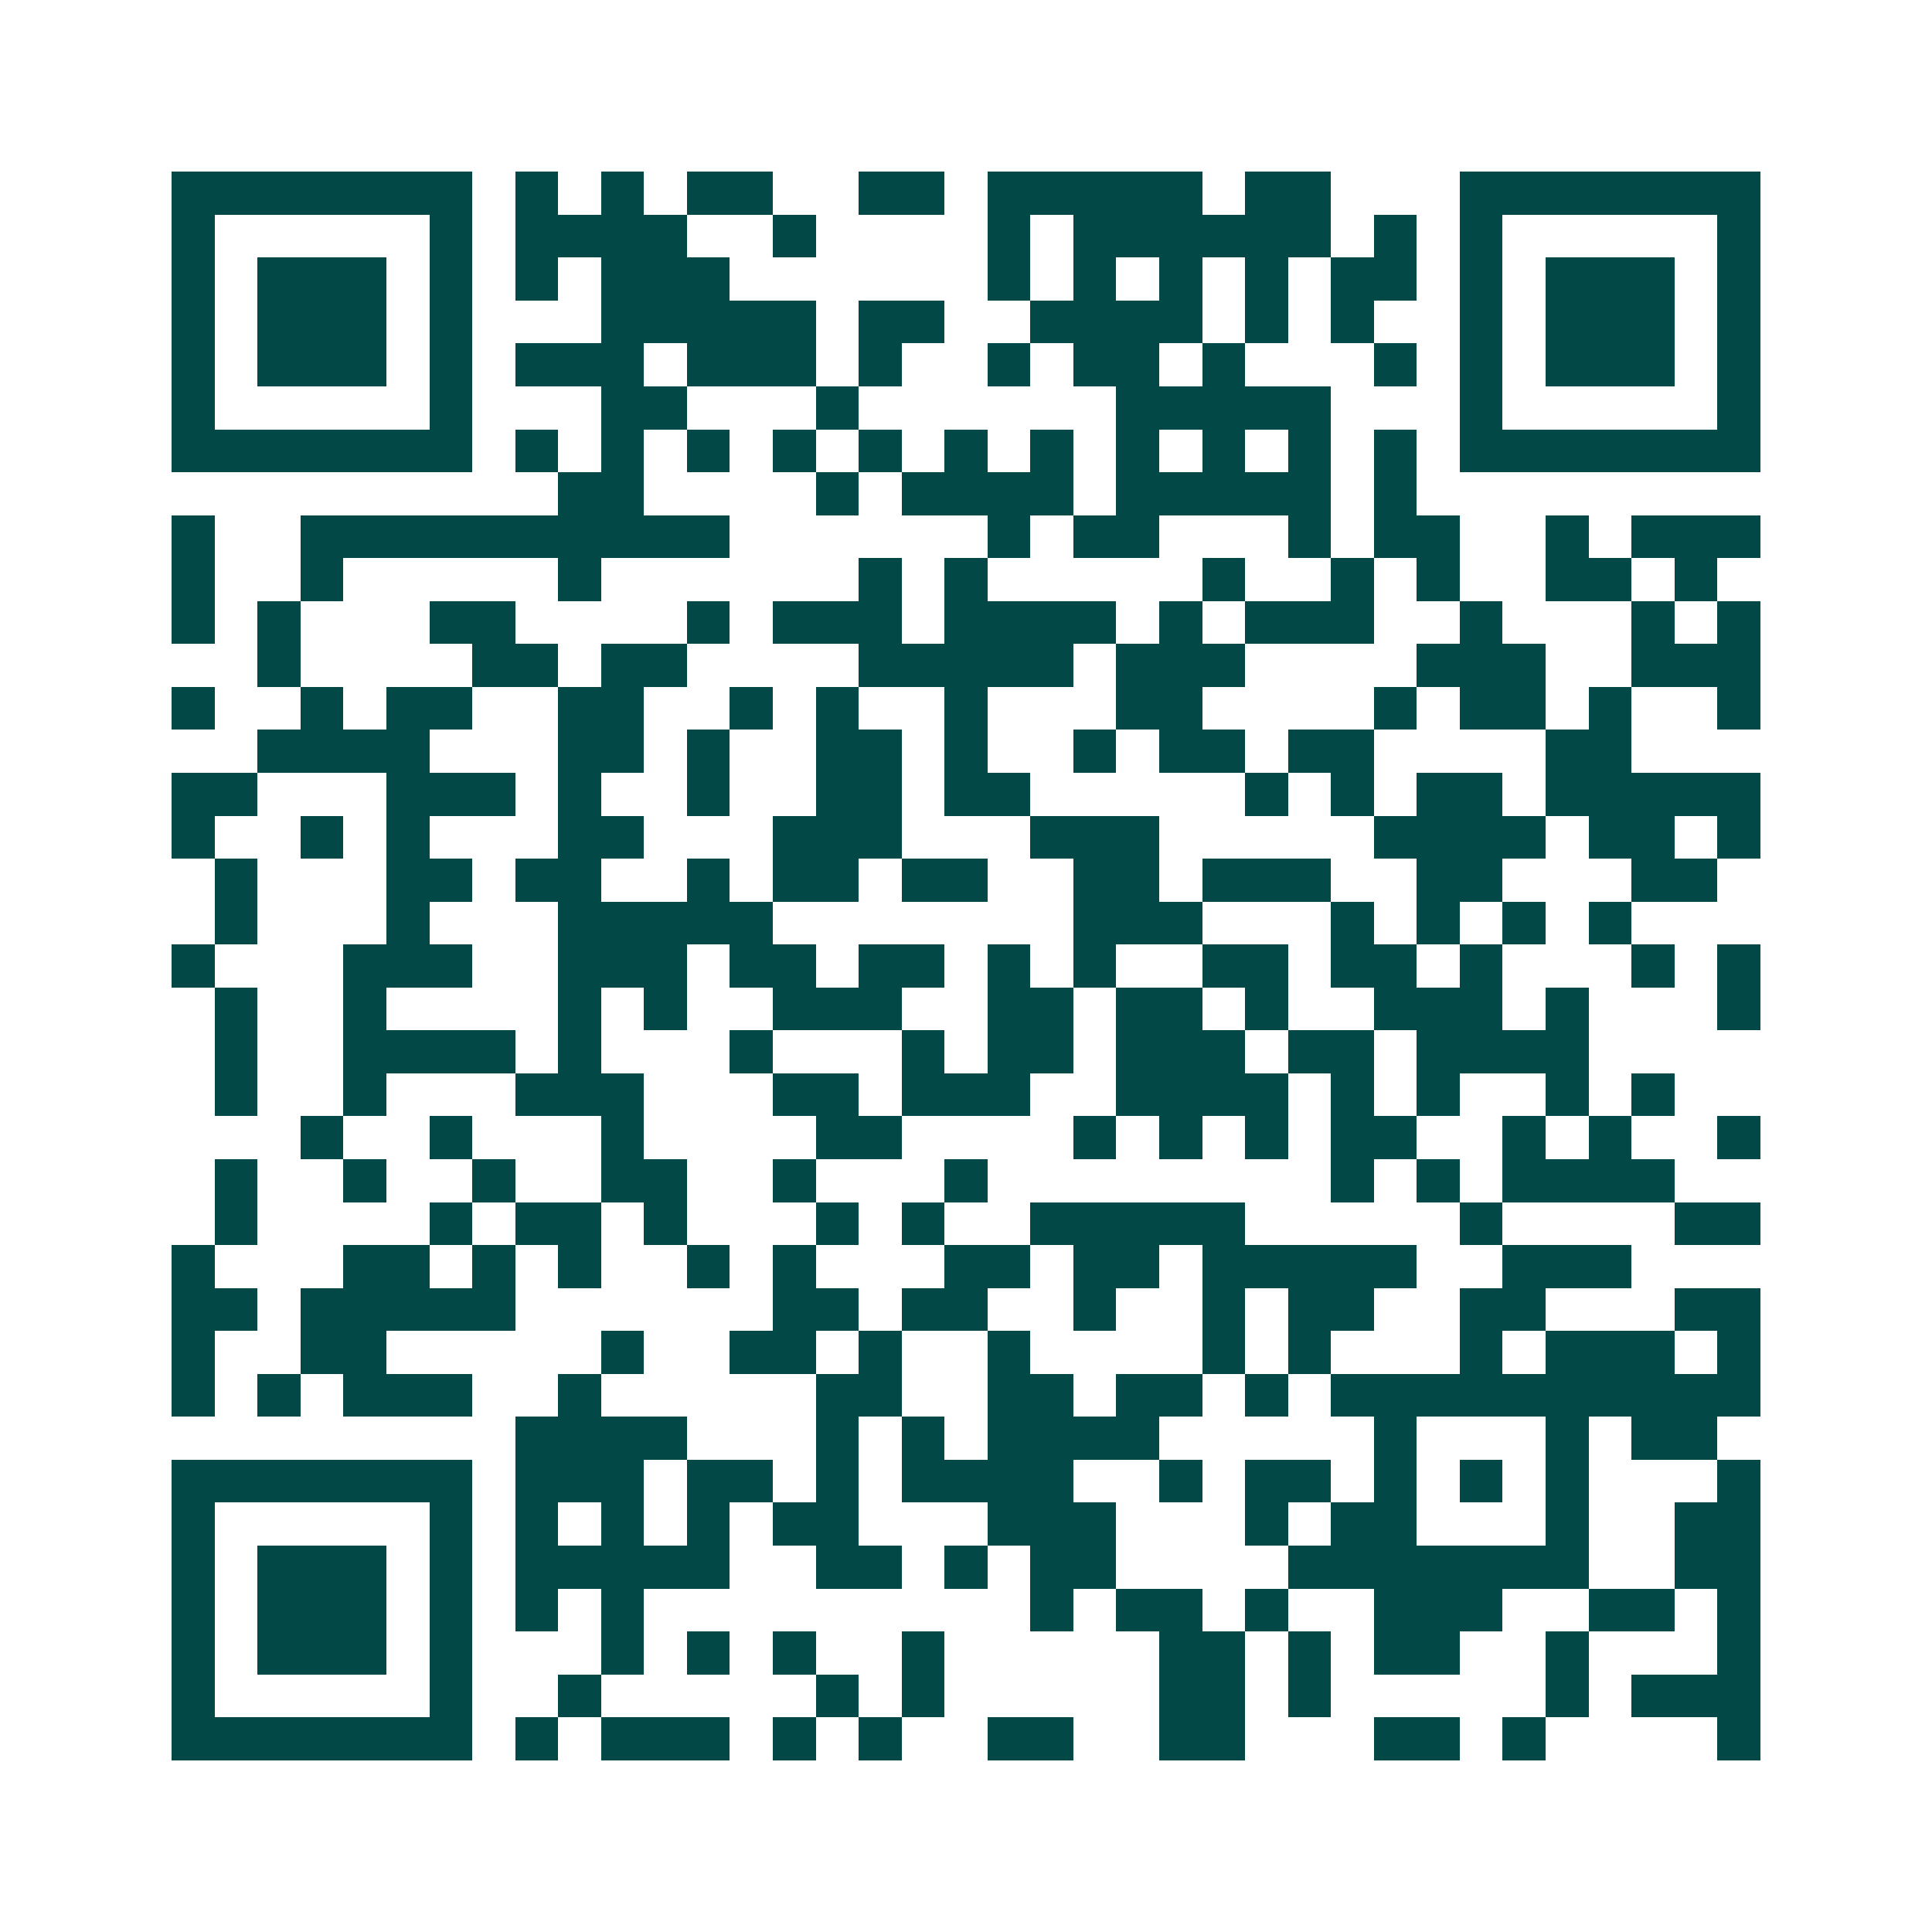 <svg xmlns="http://www.w3.org/2000/svg" width="200" height="200" viewBox="0 0 45 45" shape-rendering="crispEdges"><path fill="#ffffff" d="M0 0h45v45H0z"/><path stroke="#014847" d="M4 4.5h7m1 0h1m1 0h1m1 0h2m2 0h2m1 0h5m1 0h2m3 0h7M4 5.5h1m5 0h1m1 0h4m2 0h1m4 0h1m1 0h6m1 0h1m1 0h1m5 0h1M4 6.5h1m1 0h3m1 0h1m1 0h1m1 0h3m6 0h1m1 0h1m1 0h1m1 0h1m1 0h2m1 0h1m1 0h3m1 0h1M4 7.5h1m1 0h3m1 0h1m3 0h5m1 0h2m2 0h4m1 0h1m1 0h1m2 0h1m1 0h3m1 0h1M4 8.5h1m1 0h3m1 0h1m1 0h3m1 0h3m1 0h1m2 0h1m1 0h2m1 0h1m3 0h1m1 0h1m1 0h3m1 0h1M4 9.5h1m5 0h1m3 0h2m3 0h1m6 0h5m3 0h1m5 0h1M4 10.5h7m1 0h1m1 0h1m1 0h1m1 0h1m1 0h1m1 0h1m1 0h1m1 0h1m1 0h1m1 0h1m1 0h1m1 0h7M13 11.5h2m4 0h1m1 0h4m1 0h5m1 0h1M4 12.5h1m2 0h10m6 0h1m1 0h2m3 0h1m1 0h2m2 0h1m1 0h3M4 13.5h1m2 0h1m5 0h1m6 0h1m1 0h1m5 0h1m2 0h1m1 0h1m2 0h2m1 0h1M4 14.5h1m1 0h1m3 0h2m4 0h1m1 0h3m1 0h4m1 0h1m1 0h3m2 0h1m3 0h1m1 0h1M6 15.5h1m4 0h2m1 0h2m4 0h5m1 0h3m4 0h3m2 0h3M4 16.5h1m2 0h1m1 0h2m2 0h2m2 0h1m1 0h1m2 0h1m3 0h2m4 0h1m1 0h2m1 0h1m2 0h1M6 17.5h4m3 0h2m1 0h1m2 0h2m1 0h1m2 0h1m1 0h2m1 0h2m4 0h2M4 18.5h2m3 0h3m1 0h1m2 0h1m2 0h2m1 0h2m5 0h1m1 0h1m1 0h2m1 0h5M4 19.5h1m2 0h1m1 0h1m3 0h2m3 0h3m3 0h3m5 0h4m1 0h2m1 0h1M5 20.5h1m3 0h2m1 0h2m2 0h1m1 0h2m1 0h2m2 0h2m1 0h3m2 0h2m3 0h2M5 21.5h1m3 0h1m3 0h5m7 0h3m3 0h1m1 0h1m1 0h1m1 0h1M4 22.5h1m3 0h3m2 0h3m1 0h2m1 0h2m1 0h1m1 0h1m2 0h2m1 0h2m1 0h1m3 0h1m1 0h1M5 23.5h1m2 0h1m4 0h1m1 0h1m2 0h3m2 0h2m1 0h2m1 0h1m2 0h3m1 0h1m3 0h1M5 24.5h1m2 0h4m1 0h1m3 0h1m3 0h1m1 0h2m1 0h3m1 0h2m1 0h4M5 25.5h1m2 0h1m3 0h3m3 0h2m1 0h3m2 0h4m1 0h1m1 0h1m2 0h1m1 0h1M7 26.5h1m2 0h1m3 0h1m4 0h2m4 0h1m1 0h1m1 0h1m1 0h2m2 0h1m1 0h1m2 0h1M5 27.5h1m2 0h1m2 0h1m2 0h2m2 0h1m3 0h1m8 0h1m1 0h1m1 0h4M5 28.5h1m4 0h1m1 0h2m1 0h1m3 0h1m1 0h1m2 0h5m5 0h1m4 0h2M4 29.5h1m3 0h2m1 0h1m1 0h1m2 0h1m1 0h1m3 0h2m1 0h2m1 0h5m2 0h3M4 30.5h2m1 0h5m6 0h2m1 0h2m2 0h1m2 0h1m1 0h2m2 0h2m3 0h2M4 31.5h1m2 0h2m5 0h1m2 0h2m1 0h1m2 0h1m4 0h1m1 0h1m3 0h1m1 0h3m1 0h1M4 32.5h1m1 0h1m1 0h3m2 0h1m5 0h2m2 0h2m1 0h2m1 0h1m1 0h10M12 33.5h4m3 0h1m1 0h1m1 0h4m5 0h1m3 0h1m1 0h2M4 34.5h7m1 0h3m1 0h2m1 0h1m1 0h4m2 0h1m1 0h2m1 0h1m1 0h1m1 0h1m3 0h1M4 35.5h1m5 0h1m1 0h1m1 0h1m1 0h1m1 0h2m3 0h3m3 0h1m1 0h2m3 0h1m2 0h2M4 36.5h1m1 0h3m1 0h1m1 0h5m2 0h2m1 0h1m1 0h2m4 0h7m2 0h2M4 37.5h1m1 0h3m1 0h1m1 0h1m1 0h1m9 0h1m1 0h2m1 0h1m2 0h3m2 0h2m1 0h1M4 38.5h1m1 0h3m1 0h1m3 0h1m1 0h1m1 0h1m2 0h1m5 0h2m1 0h1m1 0h2m2 0h1m3 0h1M4 39.5h1m5 0h1m2 0h1m5 0h1m1 0h1m5 0h2m1 0h1m5 0h1m1 0h3M4 40.5h7m1 0h1m1 0h3m1 0h1m1 0h1m2 0h2m2 0h2m3 0h2m1 0h1m4 0h1"/></svg>
